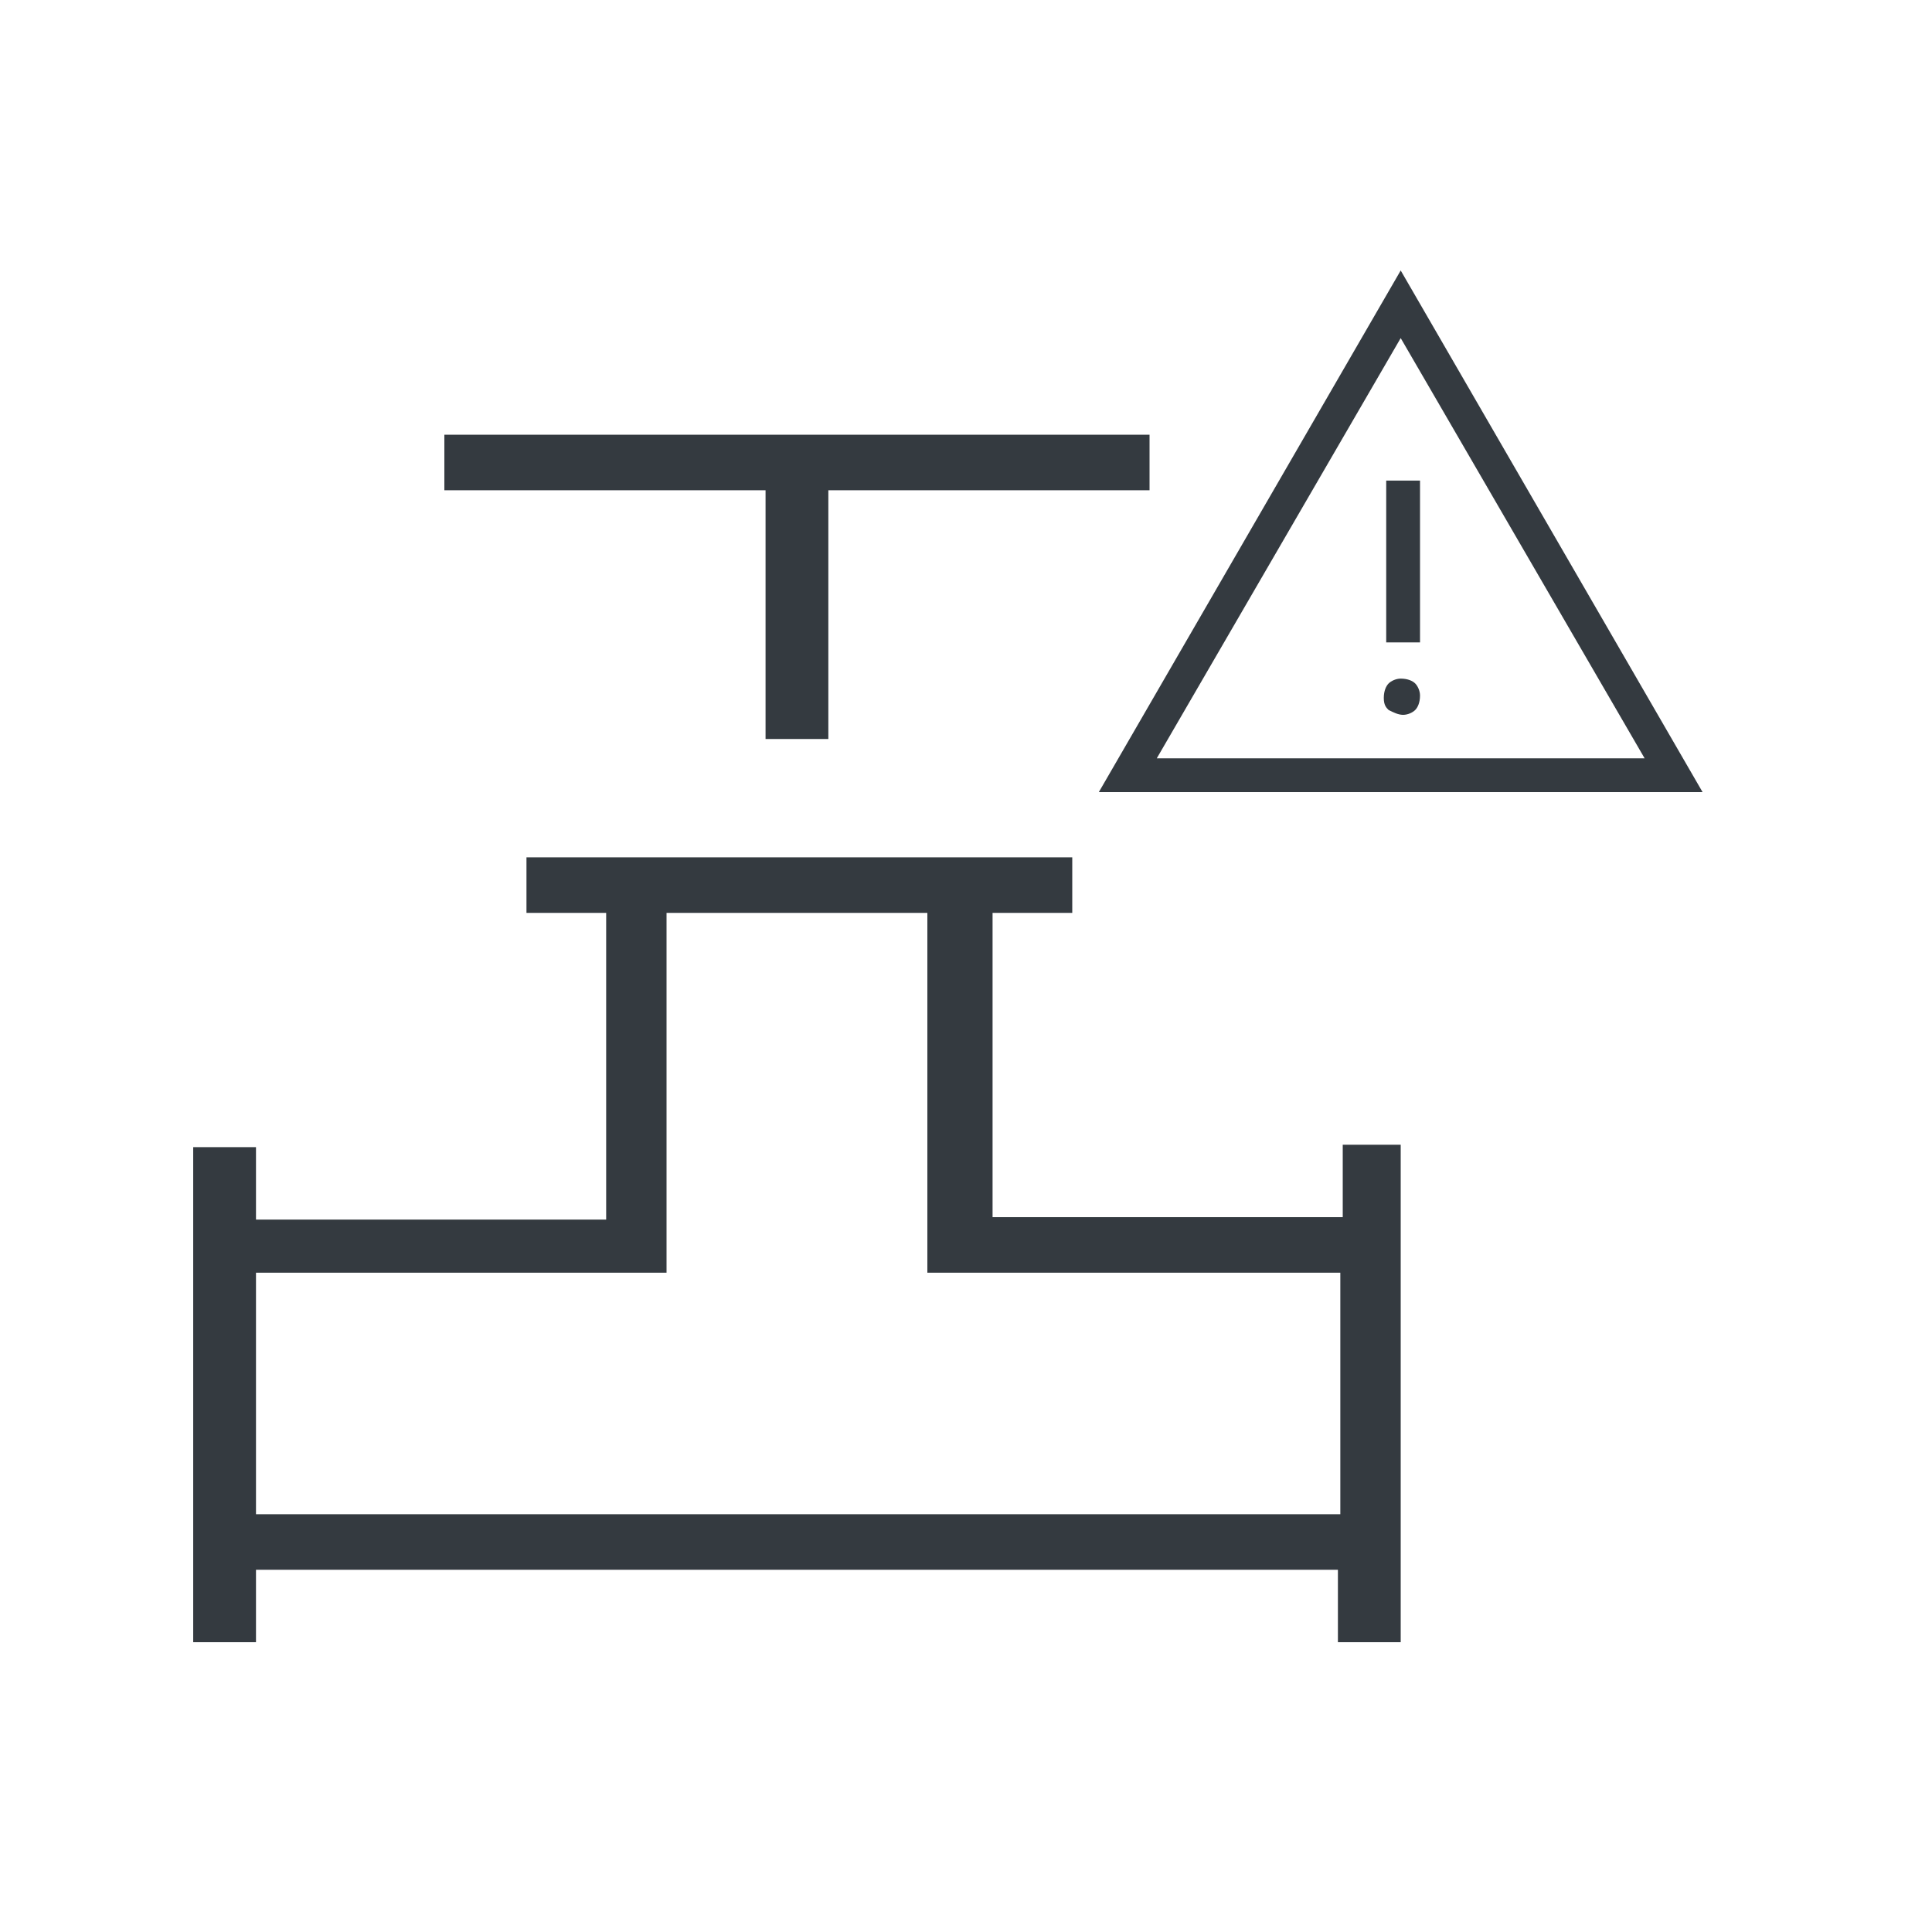 <?xml version="1.0" encoding="UTF-8"?> <svg xmlns="http://www.w3.org/2000/svg" xmlns:xlink="http://www.w3.org/1999/xlink" version="1.1" id="Capa_1" x="0px" y="0px" width="80px" height="80px" viewBox="0 0 80 80" style="enable-background:new 0 0 80 80;" xml:space="preserve"> <style type="text/css"> .st0{fill:#343A40;} </style> <path class="st0" d="M31.7,30.6V20.3H18.4V18h29.2v2.3H34.3v10.3C34.3,30.6,31.7,30.6,31.7,30.6z M8,68V47.5h2.6v3h14.5V37.8h-3.3 v-2.3h22.6v2.3h-3.3v12.6h14.5v-3H58V68h-2.6v-3H10.6v3H8z M10.6,62.7h44.9v-10H38.4V37.8H27.6v14.9h-17 C10.6,52.7,10.6,62.7,10.6,62.7z"></path> <path class="st0" d="M45.5,32.8L58,11.2l12.5,21.6H45.5z M47.9,31.4h20.2L58,14C58,14,47.9,31.4,47.9,31.4z M58.1,29.6 c0.2,0,0.4-0.1,0.5-0.2c0.1-0.1,0.2-0.3,0.2-0.6c0-0.2-0.1-0.4-0.2-0.5c-0.1-0.1-0.3-0.2-0.6-0.2c-0.2,0-0.4,0.1-0.5,0.2 c-0.1,0.1-0.2,0.3-0.2,0.6s0.1,0.4,0.2,0.5C57.7,29.5,57.9,29.6,58.1,29.6z M57.4,26.6h1.4v-6.7h-1.4C57.4,19.8,57.4,26.6,57.4,26.6 z"></path> </svg> 
